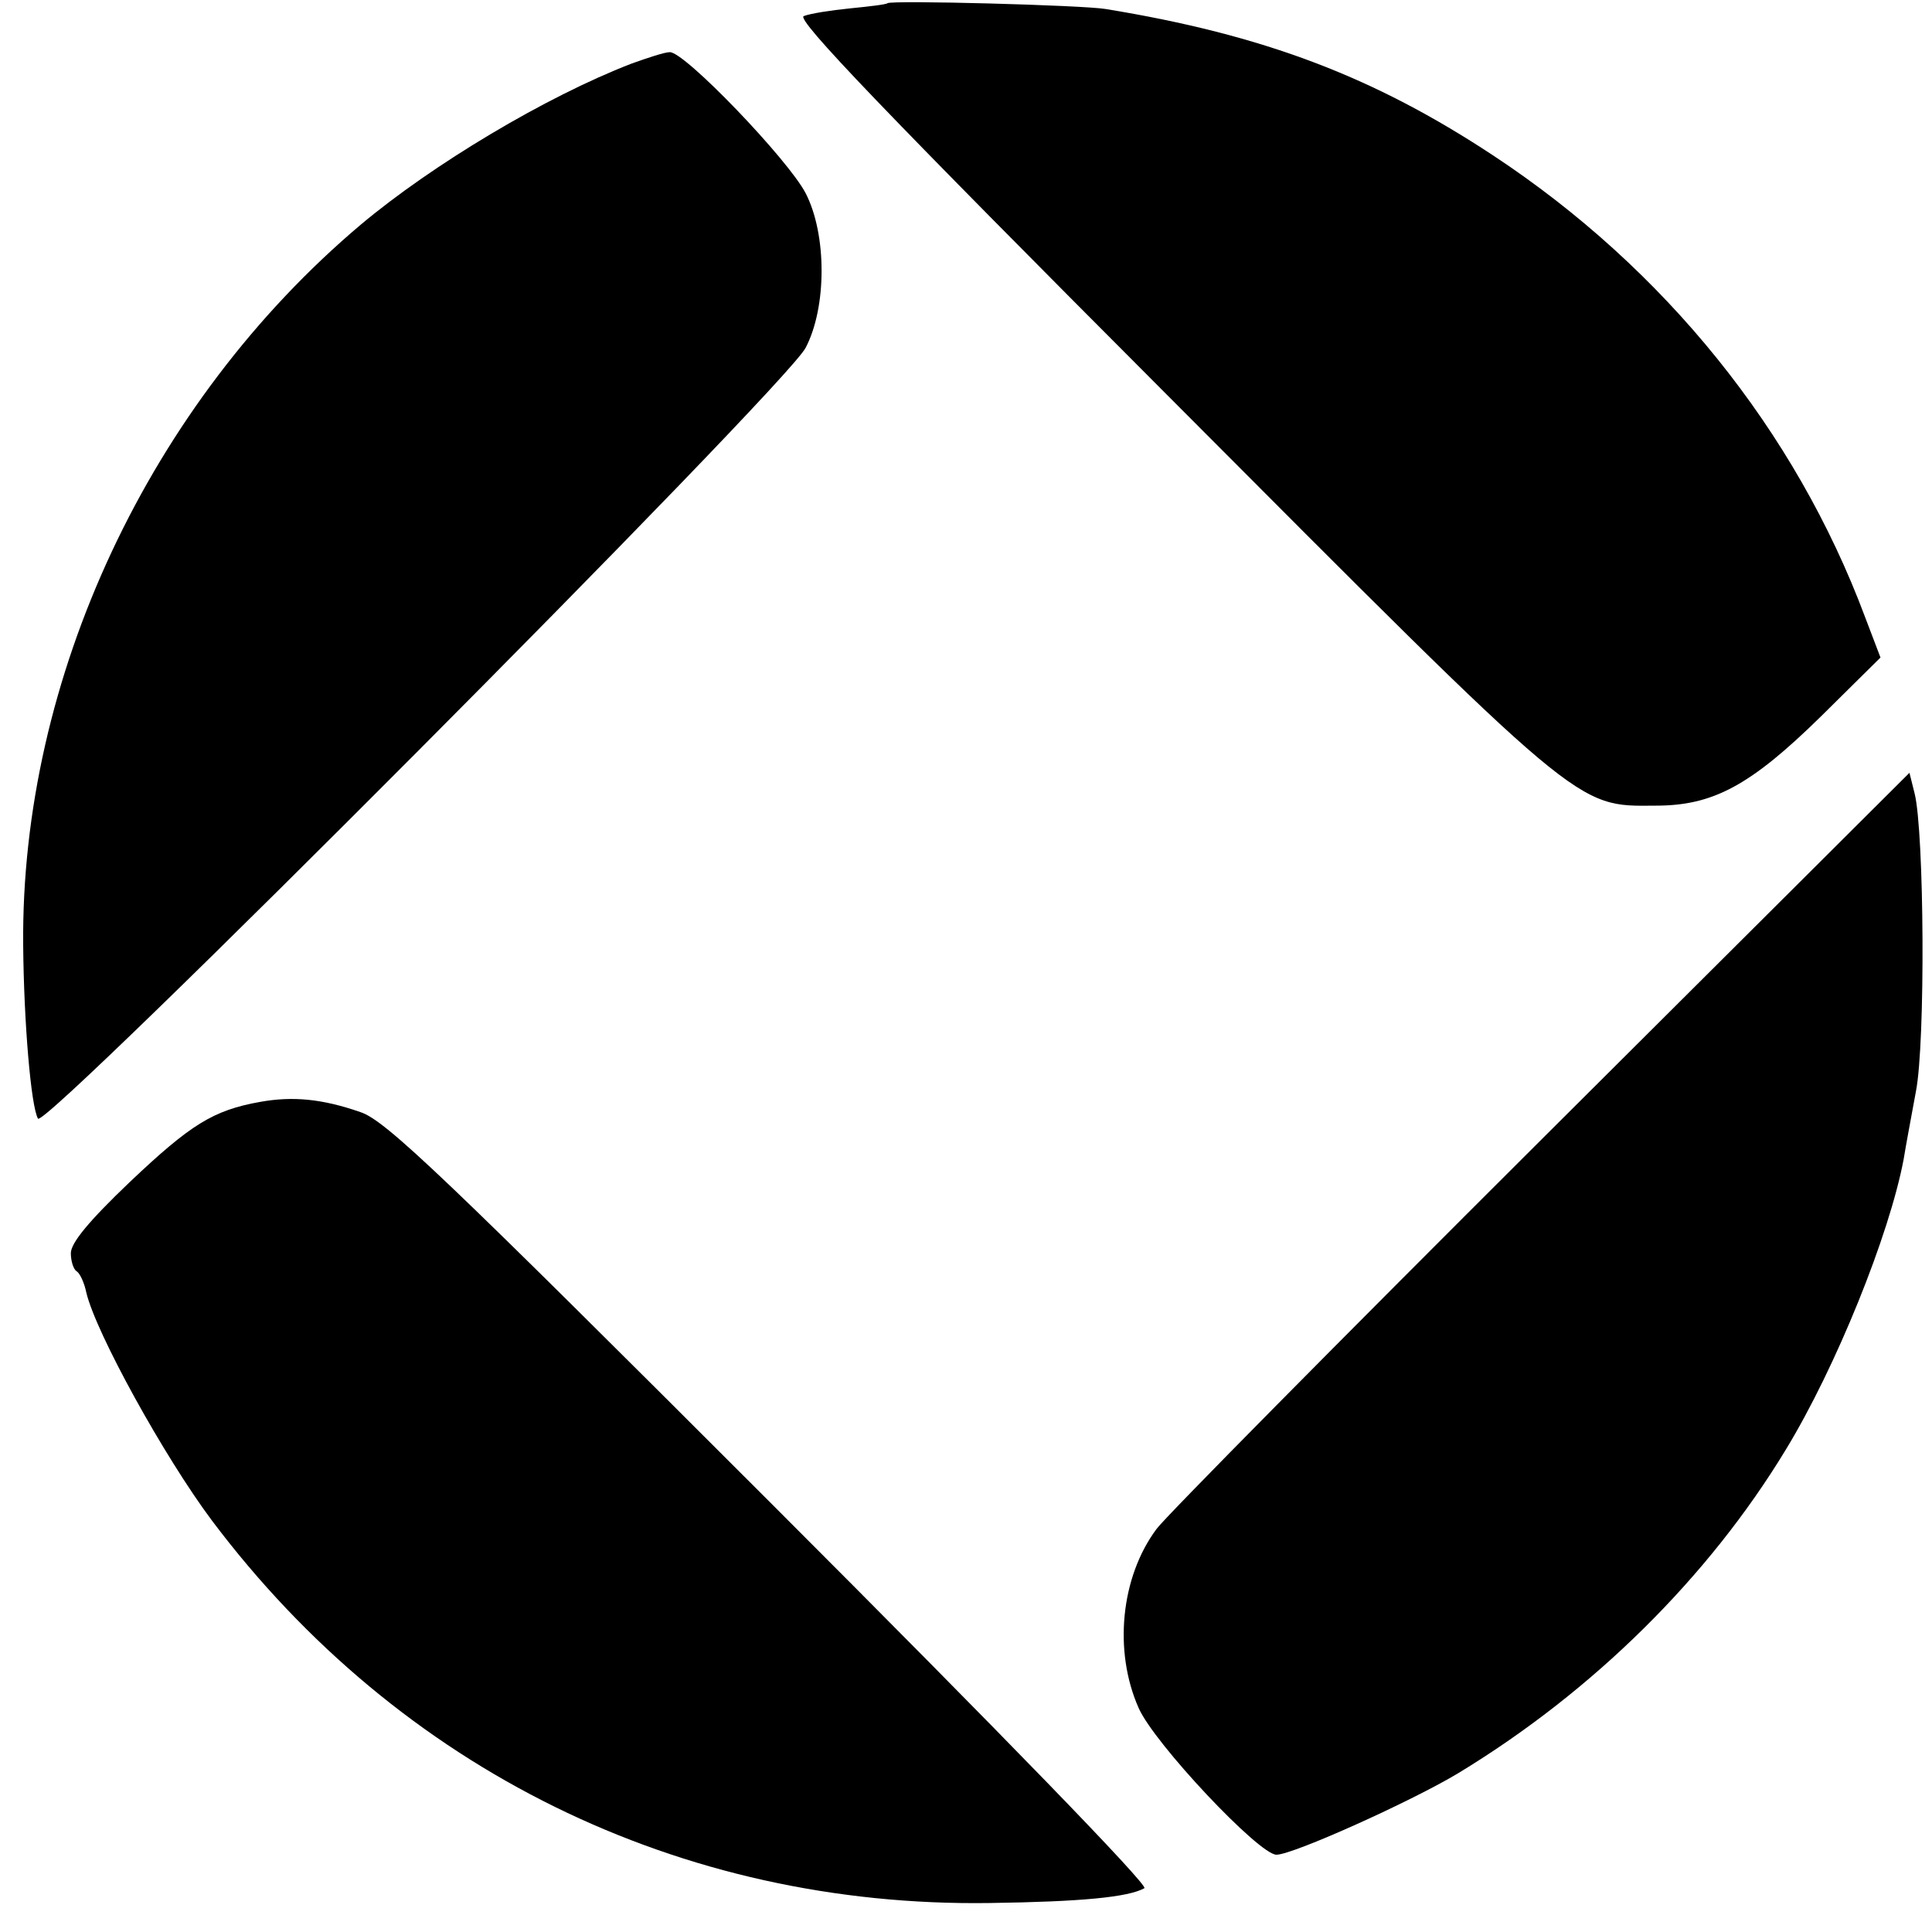 <?xml version="1.0" standalone="no"?>
<!DOCTYPE svg PUBLIC "-//W3C//DTD SVG 20010904//EN"
 "http://www.w3.org/TR/2001/REC-SVG-20010904/DTD/svg10.dtd">
<svg version="1.0" xmlns="http://www.w3.org/2000/svg"
 width="300pt" height="300pt" viewBox="0 0 300 300"
 preserveAspectRatio="xMidYMid meet">
<g transform="translate(0,300) scale(0.1,-0.1)"
fill="#000000" stroke="none">
<path d="M1378 2995 c-2 -2 -28 -5 -58 -8 -30 -3 -62 -8 -72 -12 -12 -5 123
-146 566 -590 646 -648 632 -637 757 -636 89 0 147 31 257 139 l92 91 -24 63
c-108 289 -311 541 -578 717 -185 122 -356 187 -601 227 -35 6 -334 14 -339 9z"/>
<path d="M980 2901 c-132 -51 -308 -156 -420 -250 -328 -277 -528 -704 -524
-1119 1 -118 12 -250 23 -269 10 -19 1162 1138 1192 1197 33 63 33 176 0 240
-27 52 -188 220 -211 219 -8 0 -35 -9 -60 -18z"/>
<path d="M2392 1229 c-315 -314 -583 -585 -596 -603 -56 -75 -67 -190 -28
-278 24 -55 187 -228 214 -228 26 0 212 84 283 127 209 127 388 304 508 502
78 128 161 334 183 451 3 19 12 67 19 105 15 76 13 403 -2 463 l-8 32 -573
-571z"/>
<path d="M404 1289 c-73 -13 -108 -35 -202 -124 -64 -61 -92 -95 -92 -111 0
-12 4 -25 9 -28 5 -3 12 -18 15 -33 15 -63 121 -255 195 -354 291 -387 727
-601 1208 -594 142 2 215 9 240 23 7 4 -223 241 -580 598 -508 508 -598 594
-637 607 -60 21 -106 25 -156 16z"/>
</g>
</svg>
